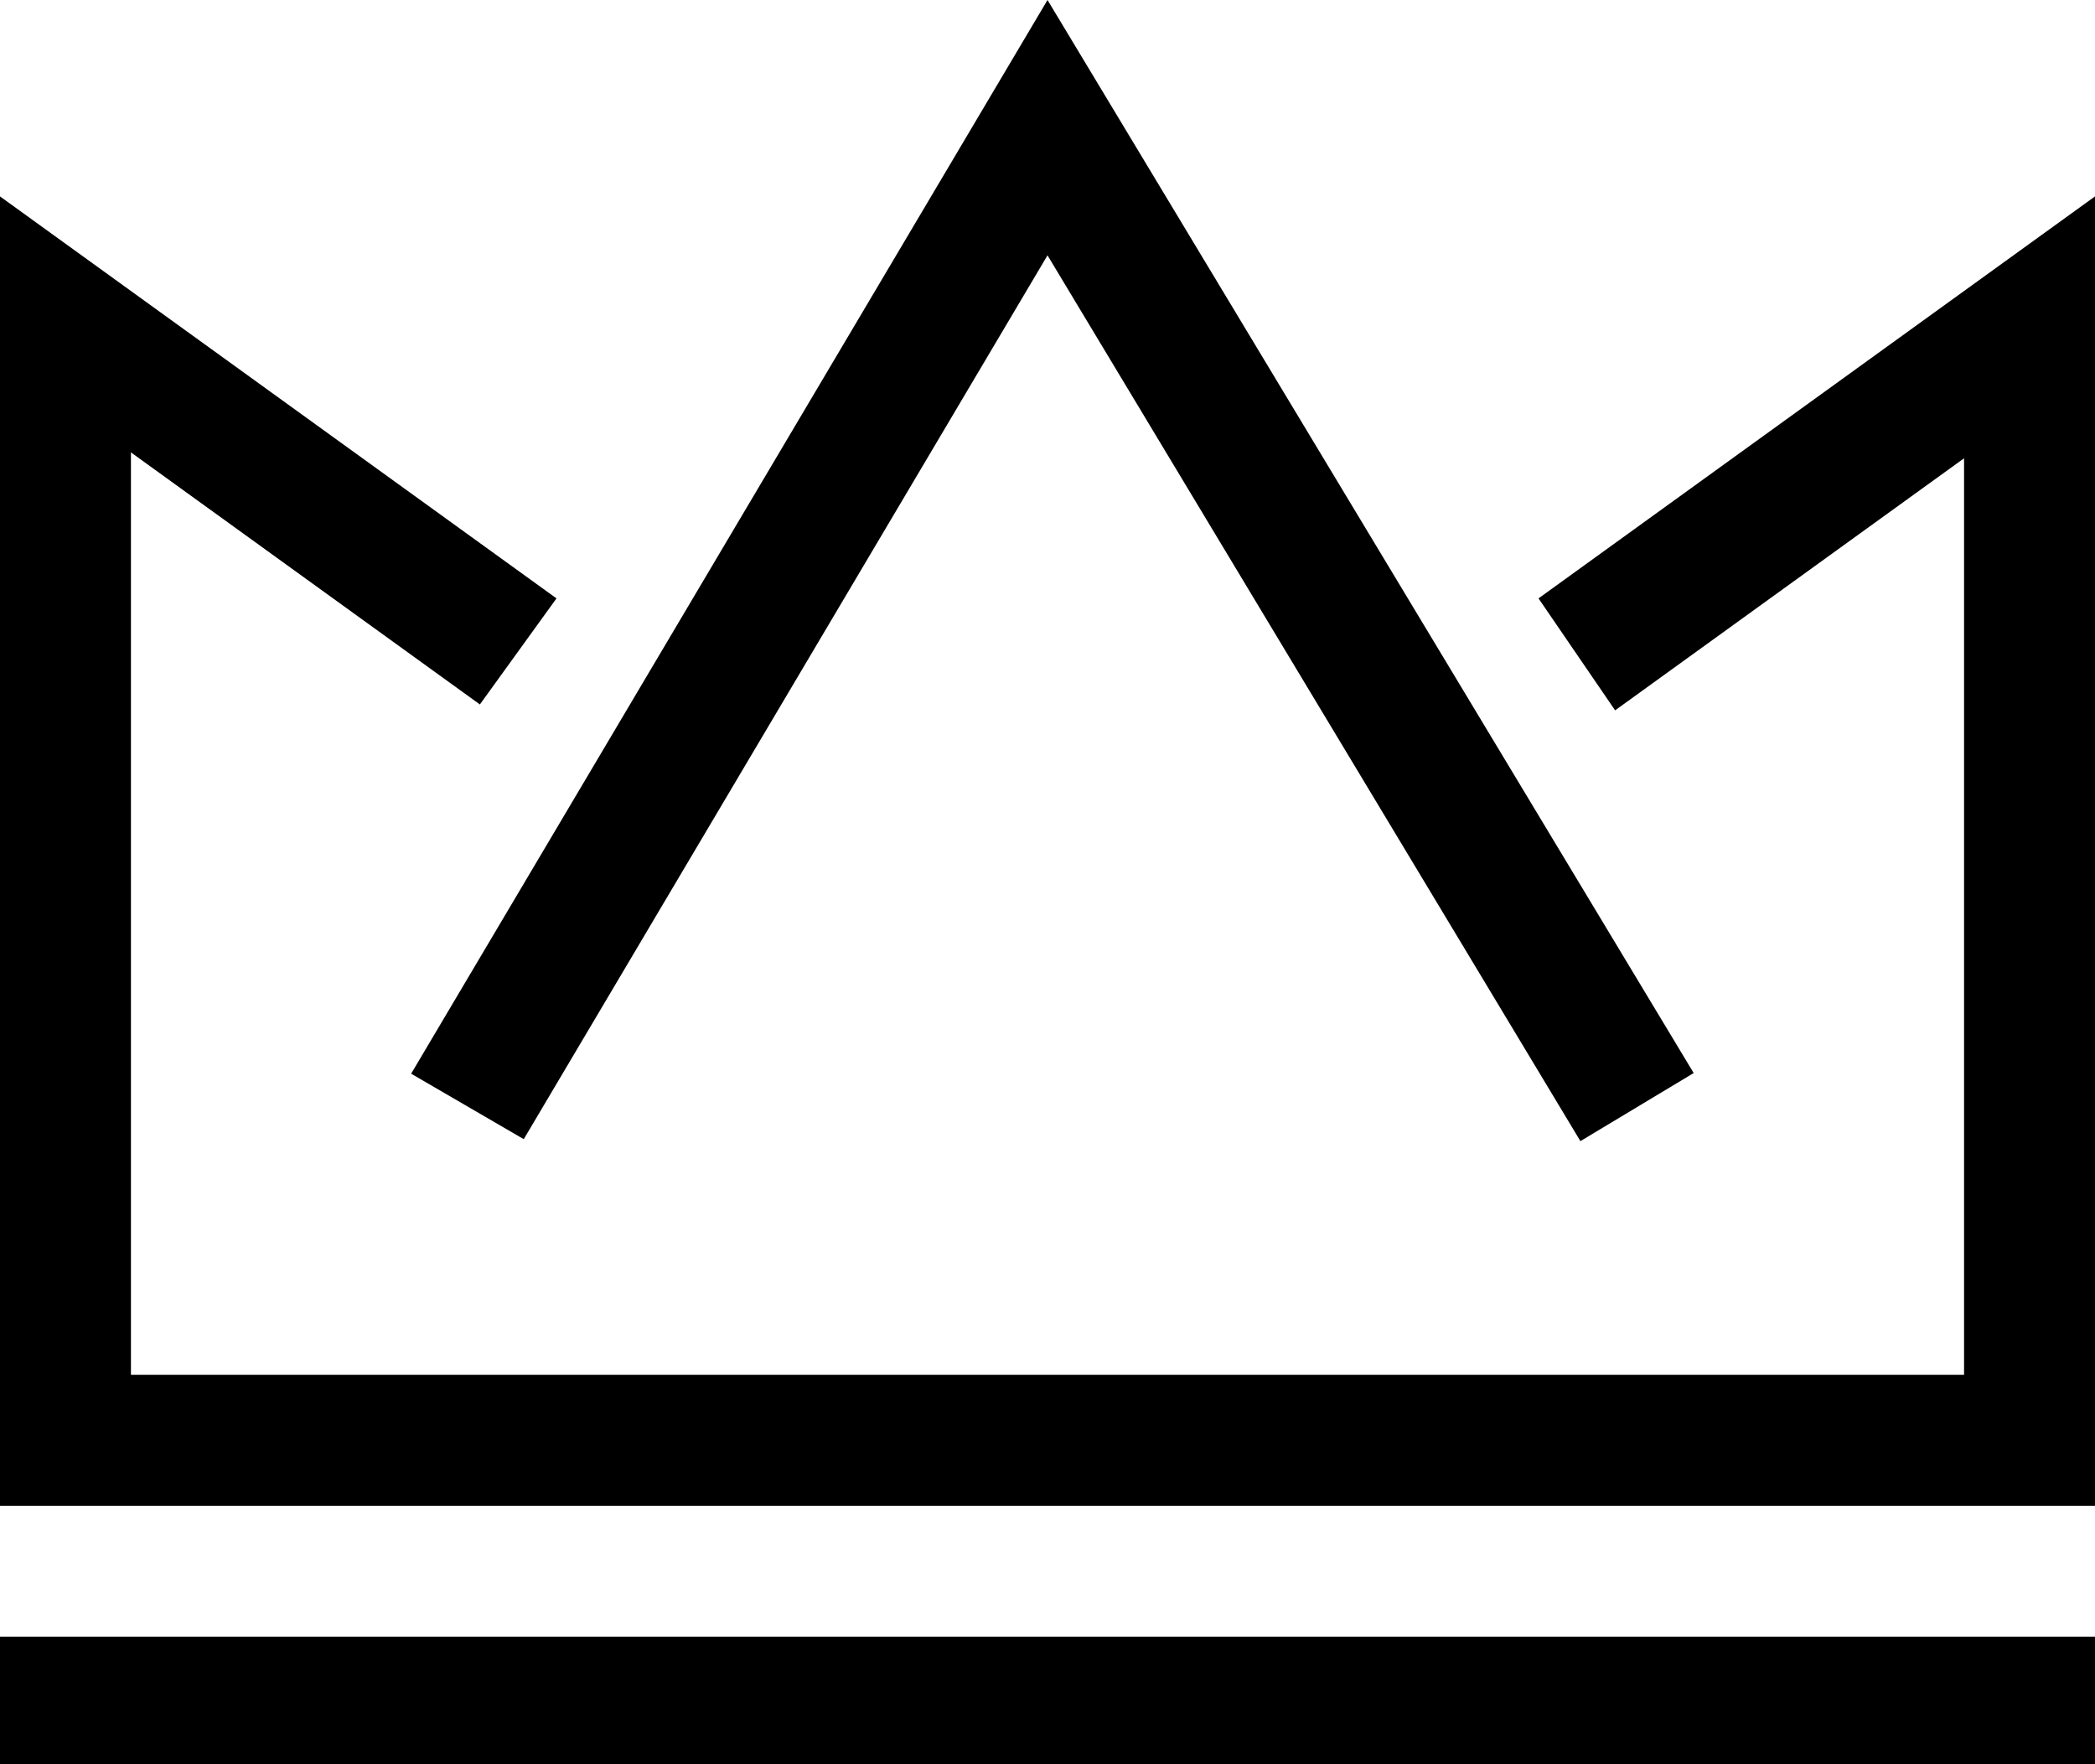 <?xml version="1.0" encoding="UTF-8"?> <svg xmlns="http://www.w3.org/2000/svg" viewBox="0 0 32 26.95"><path d="M0,25H32v2H0Z"></path><path d="M24.14,17.43,16,3.9,8,17.4l-1.72-1L16,0l9.87,16.39Z"></path><path d="M32,23H0V3L8.5,9.14,7.33,10.76,2,6.91V21H30v-14l-5.33,3.85L23.5,9.14,32,3Z"></path></svg> 